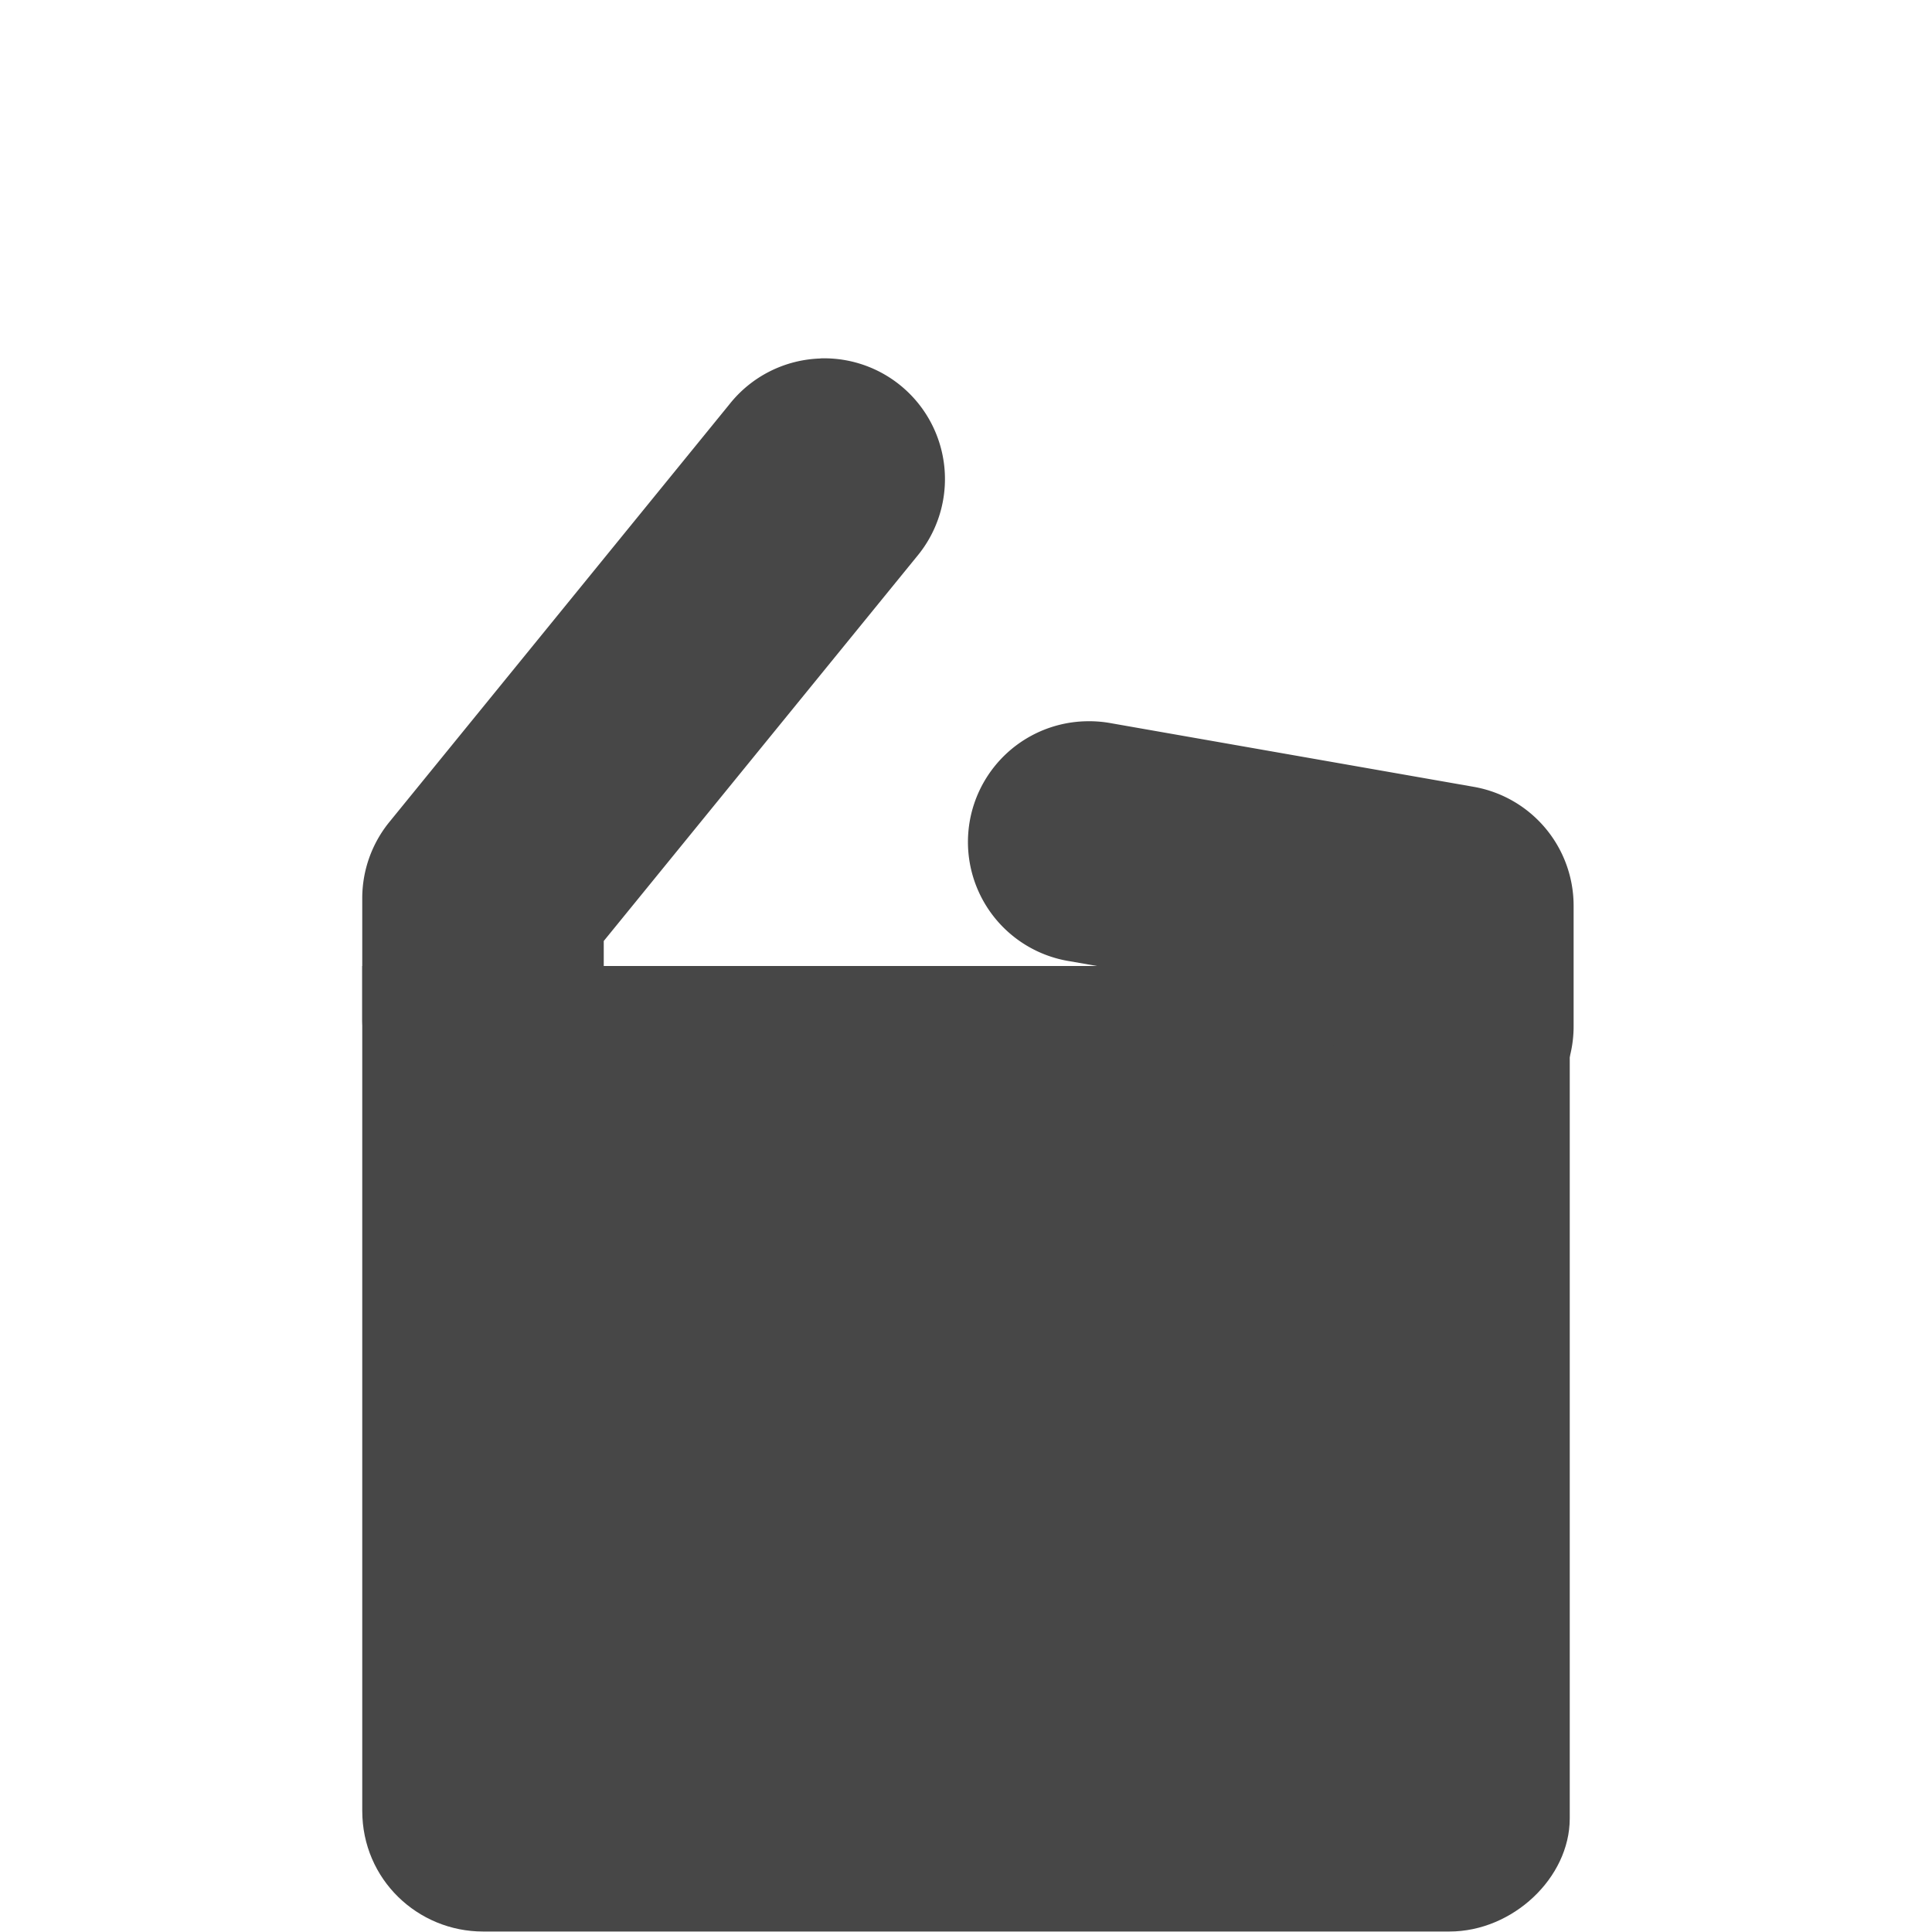 <svg xmlns="http://www.w3.org/2000/svg" width="16" height="16"><g fill="#474747"><path d="M3 8h10v7.059c0 .492-.472.937-.996.937H4c-.539 0-1-.43-1-1z" style="marker:none" color="#bebebe" overflow="visible"/><path d="M6.793 2.969a1 1 0 00-.752.379L3.225 6.807a1 1 0 00-.225.63v1a1 1 0 102 0v-.644L7.592 4.61a1 1 0 00-.799-1.642zm2.213 3.004a1 1 0 00-.144 1.988l2.17.379v.16a1 1 0 102 0v-1a1 1 0 00-.828-.984L9.205 5.99a1 1 0 00-.199-.017z" style="line-height:normal;font-variant-ligatures:normal;font-variant-position:normal;font-variant-caps:normal;font-variant-numeric:normal;font-variant-alternates:normal;font-feature-settings:normal;text-indent:0;text-align:start;text-decoration-line:none;text-decoration-style:solid;text-decoration-color:#000;text-transform:none;text-orientation:mixed;shape-padding:0;isolation:auto;mix-blend-mode:normal" color="#000" font-weight="400" font-family="sans-serif" overflow="visible"/></g></svg>